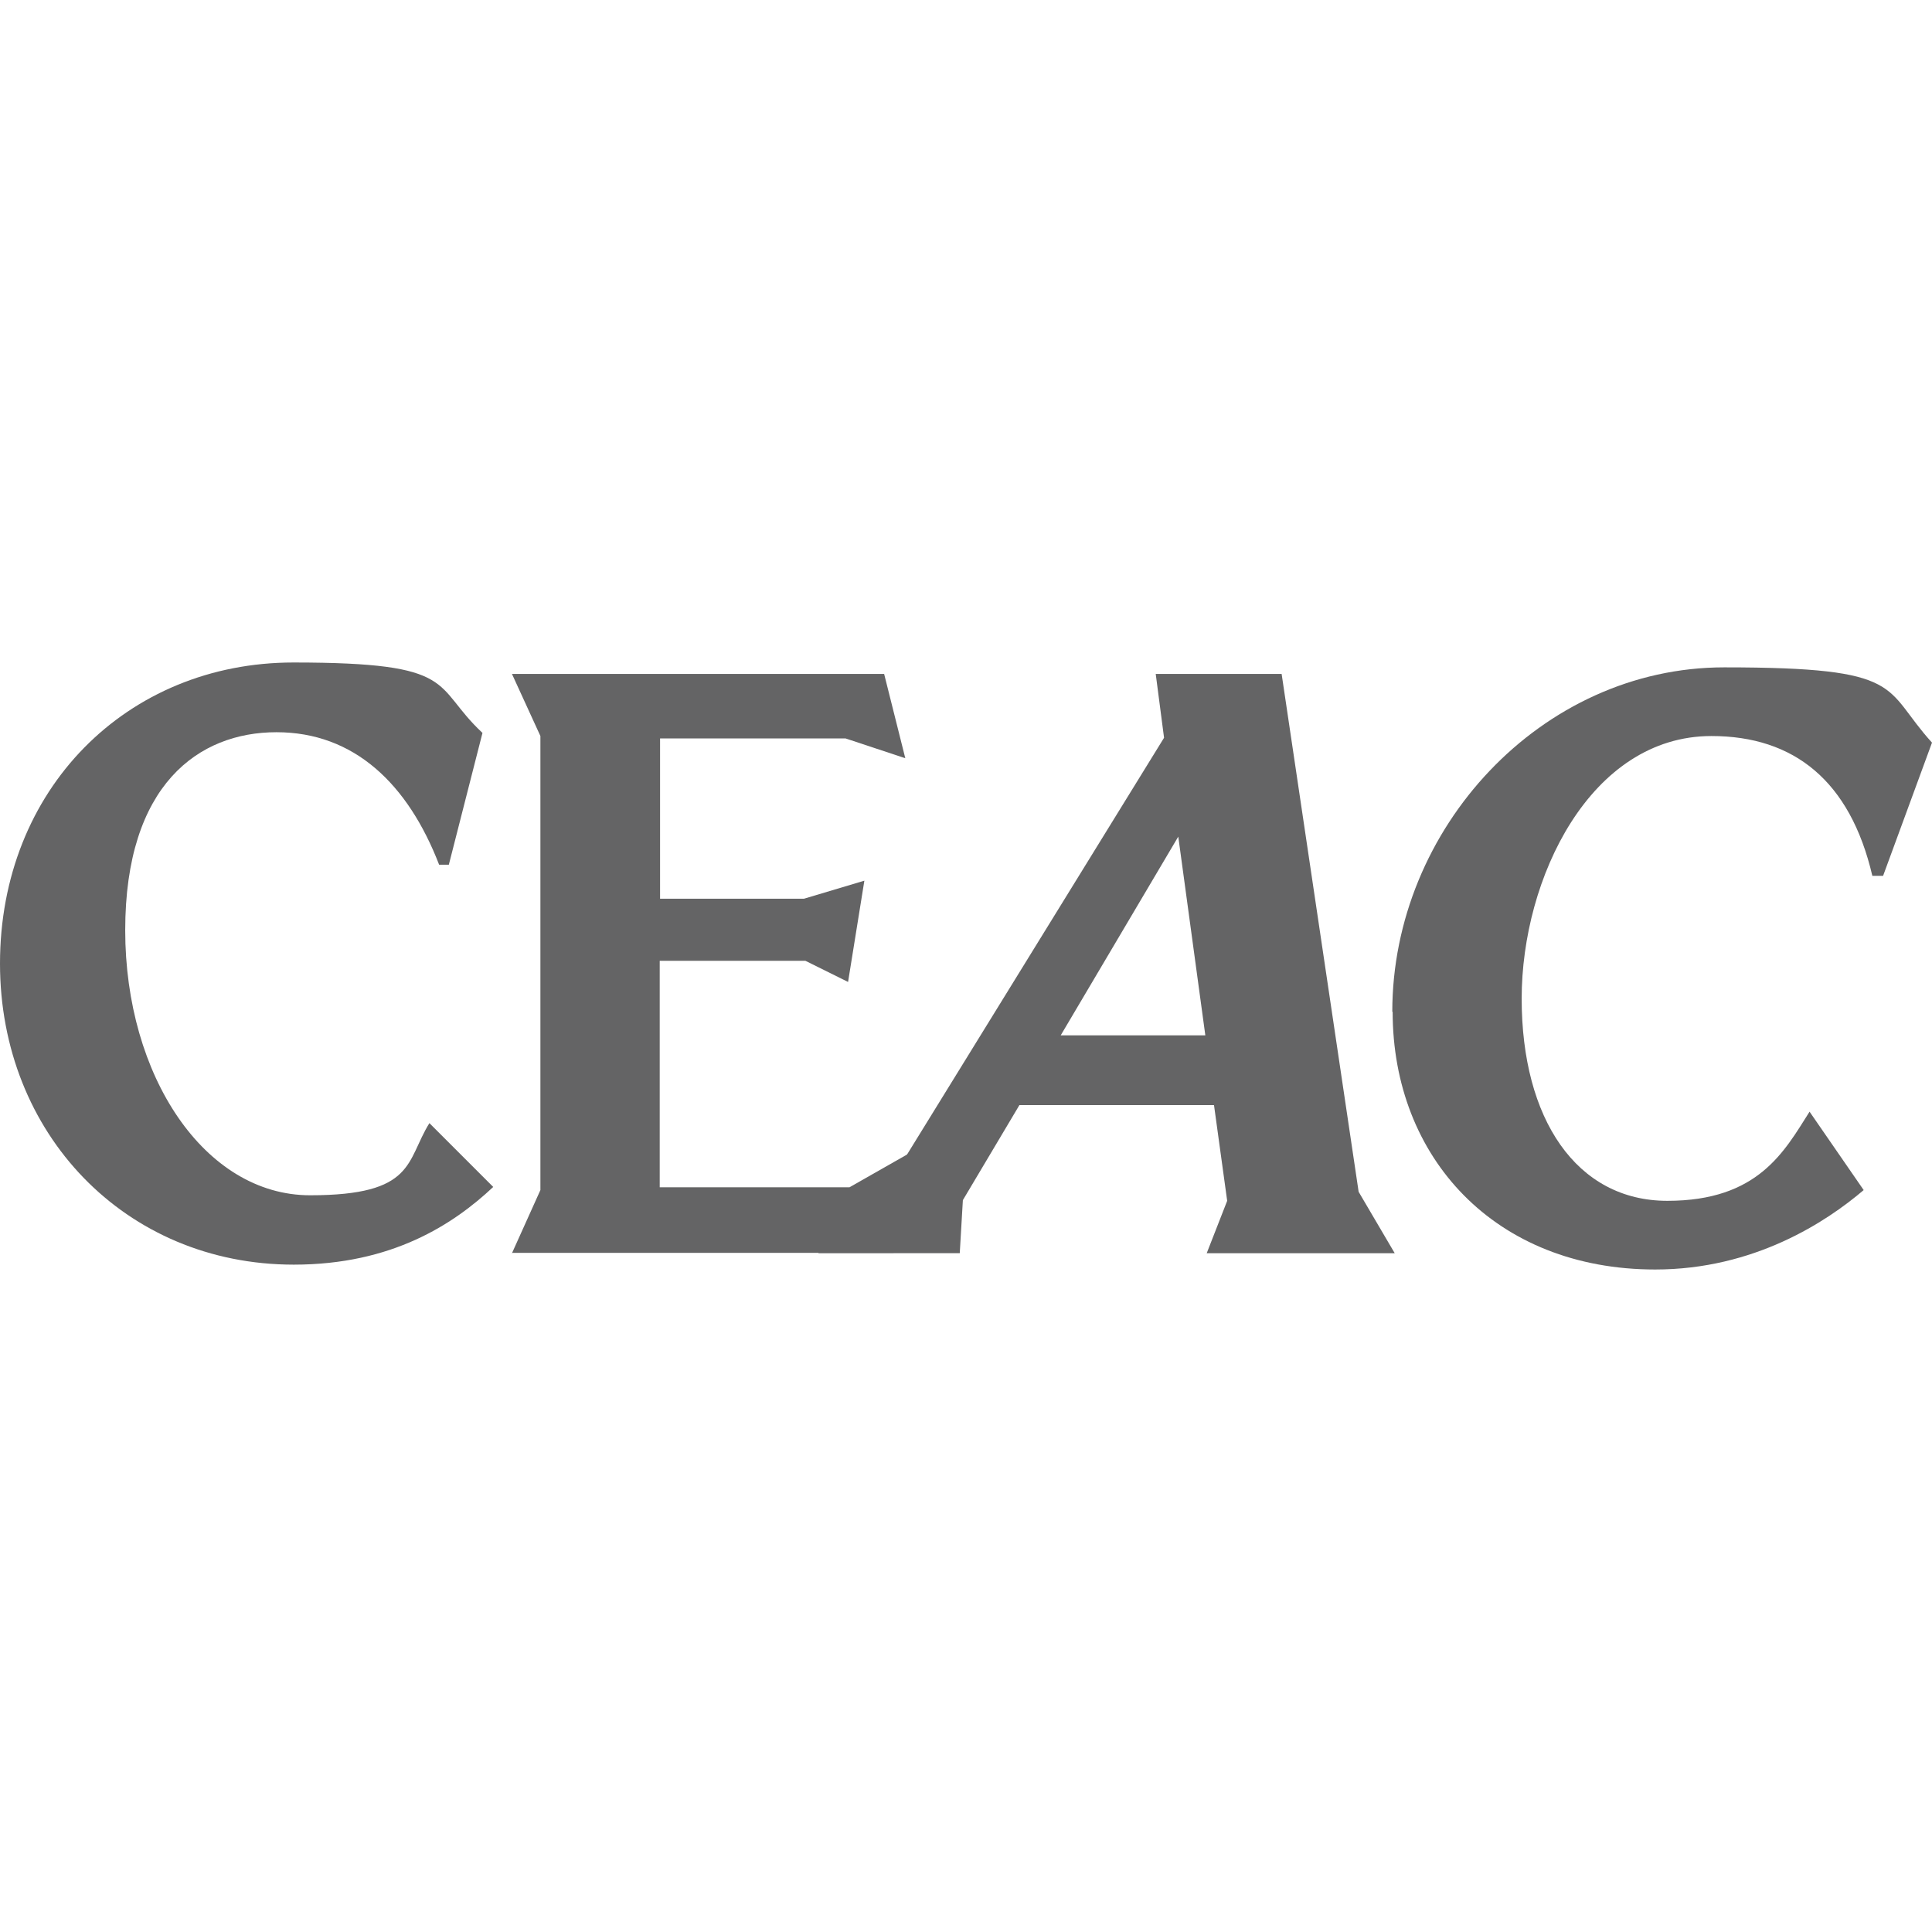 <svg xmlns="http://www.w3.org/2000/svg" xmlns:xlink="http://www.w3.org/1999/xlink" id="Capa_1" width="196.5mm" height="196.5mm" viewBox="0 0 557 557"><defs><style>      .st0 {        fill: none;      }      .st1 {        fill: #646465;      }      .st2 {        clip-path: url(#clippath);      }    </style><clipPath id="clippath"><rect class="st0" x="0" y="191" width="557" height="175"></rect></clipPath></defs><g class="st2"><g><path class="st1" d="M0,277.8C0,227.6,36.5,191,84.6,191s39.8,6.6,54.5,20.3l-9.7,38h-2.8c-9-23.3-24.5-38.2-46.9-38.2s-43.6,15.1-43.6,57.1,22.9,76.4,53.3,76.4,27.6-9.9,34.4-20.8l18.4,18.4c-11.5,10.8-29.2,22.4-57.5,22.4C36.1,364.6,0,326.8,0,277.8Z"></path><path class="st1" d="M147.6,361.3l8.2-18.2v-130.9l-8.2-17.9h107.3l6.1,24.3-17.2-5.7h-53.5v46.2h41.5l17.4-5.2-4.7,29.2-12.3-6.1h-42v65.3h54.7l17.4-9.9-4.7,28.8h-110.1Z"></path><path class="st1" d="M347.9,361.3l5.9-15.1-3.8-27.6h-56.1l-16.3,27.4-.9,15.3h-40.8l19.1-17.9,80.6-130.7-2.4-18.4h36.3l22.2,149.3,10.4,17.7h-54.2ZM339.7,241.2l-33.9,57.3h41.7s-7.8-57.3-7.8-57.3Z"></path><path class="st1" d="M401.4,291.7c0-52.8,42.9-99.3,95.7-99.3s45.5,5.9,59.9,21.7l-14.1,38.4h-3.1c-6.4-27.4-22.6-40.3-46.4-40.3-34.9,0-54.7,41-54.7,75.7s15.8,58.3,42,58.3,33.7-14.2,41-25.7l15.6,22.6c-10.8,9.2-31.6,22.9-60.1,22.9-46.2,0-75.7-32.3-75.7-74.3h0Z"></path></g></g></svg>